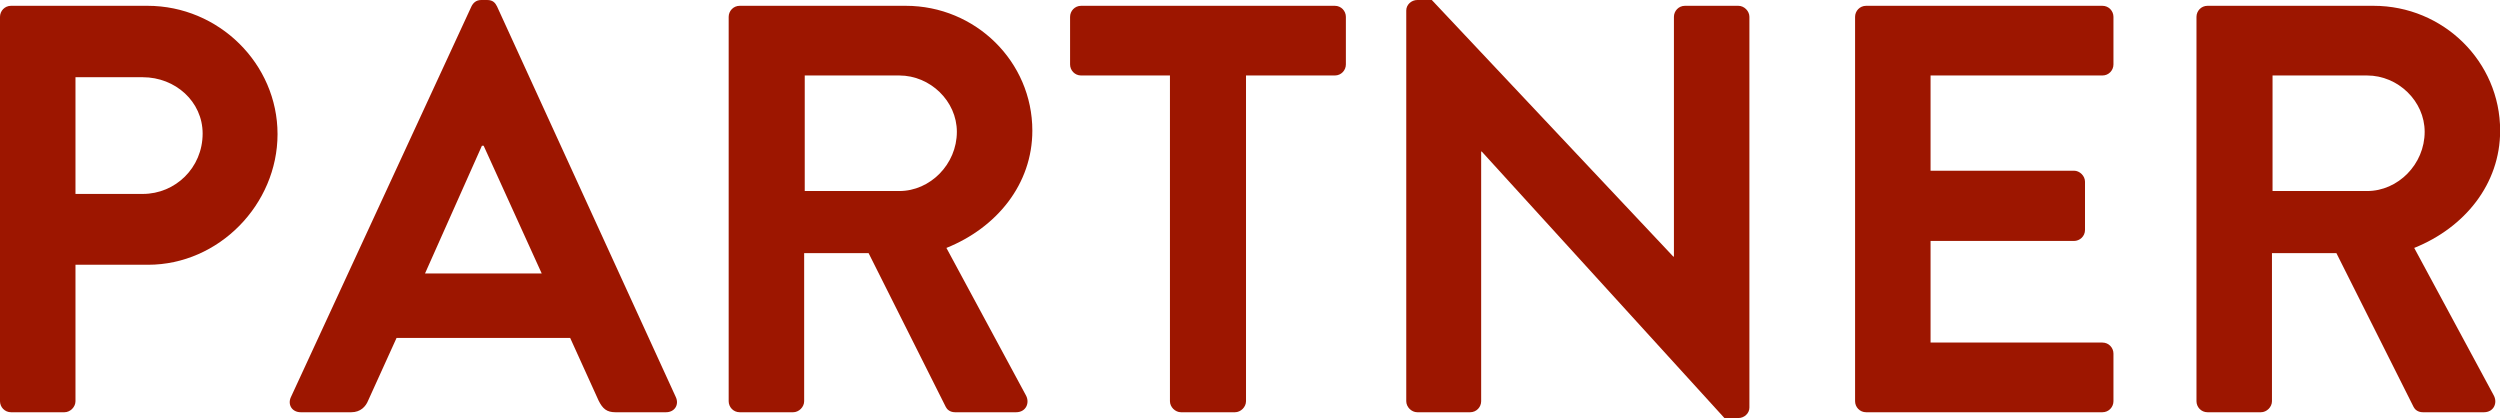 <?xml version="1.0" encoding="UTF-8"?>
<svg id="Layer_2" data-name="Layer 2" xmlns="http://www.w3.org/2000/svg" viewBox="0 0 172.23 28.8">
  <defs>
    <style>
      .cls-1 {
        fill: #9d1600;
        stroke-width: 0px;
      }
    </style>
  </defs>
  <g id="_ヘッダーフッター" data-name="ヘッダーフッター">
    <g>
      <path class="cls-1" d="m0,1.16C0,.76.32.4.76.4h9.4c4.92,0,8.96,4,8.96,8.84s-4.04,9-8.92,9h-5v9.4c0,.4-.36.76-.76.76H.76c-.44,0-.76-.36-.76-.76V1.16Zm9.84,12.2c2.24,0,4.12-1.8,4.12-4.16,0-2.2-1.88-3.88-4.12-3.88h-4.64v8.04h4.64Z"/>
      <path class="cls-1" d="m20.04,27.36L32.48.44c.12-.24.32-.44.68-.44h.4c.4,0,.56.2.68.44l12.32,26.92c.24.52-.08,1.04-.68,1.04h-3.48c-.6,0-.88-.24-1.16-.8l-1.96-4.32h-11.96l-1.96,4.32c-.16.4-.52.8-1.16.8h-3.48c-.6,0-.92-.52-.68-1.04Zm17.28-8.52l-4-8.8h-.12l-3.92,8.8h8.04Z"/>
      <path class="cls-1" d="m50.2,1.16c0-.4.32-.76.76-.76h11.44c4.8,0,8.72,3.84,8.72,8.6,0,3.68-2.44,6.68-5.92,8.08l5.48,10.16c.28.52,0,1.16-.68,1.16h-4.2c-.36,0-.56-.2-.64-.36l-5.32-10.6h-4.44v10.2c0,.4-.36.76-.76.76h-3.68c-.44,0-.76-.36-.76-.76V1.16Zm11.76,12c2.12,0,3.96-1.84,3.96-4.08,0-2.12-1.84-3.88-3.96-3.88h-6.52v7.96h6.52Z"/>
      <path class="cls-1" d="m80.6,5.2h-6.12c-.44,0-.76-.36-.76-.76V1.16c0-.4.32-.76.76-.76h17.48c.44,0,.76.36.76.76v3.28c0,.4-.32.76-.76.76h-6.12v22.44c0,.4-.36.76-.76.76h-3.72c-.4,0-.76-.36-.76-.76V5.2Z"/>
      <path class="cls-1" d="m96.88.72c0-.4.36-.72.76-.72h1l16.64,17.68h.04V1.16c0-.4.32-.76.76-.76h3.68c.4,0,.76.36.76.76v26.92c0,.4-.36.72-.76.72h-.96l-16.72-18.36h-.04v17.2c0,.4-.32.76-.76.76h-3.64c-.4,0-.76-.36-.76-.76V.72Z"/>
      <path class="cls-1" d="m127.8,1.16c0-.4.32-.76.76-.76h16.28c.44,0,.76.36.76.76v3.28c0,.4-.32.76-.76.76h-11.84v6.56h9.88c.4,0,.76.36.76.76v3.32c0,.44-.36.76-.76.76h-9.88v7h11.84c.44,0,.76.36.76.76v3.28c0,.4-.32.76-.76.76h-16.28c-.44,0-.76-.36-.76-.76V1.16Z"/>
      <path class="cls-1" d="m151.32,1.16c0-.4.32-.76.76-.76h11.44c4.8,0,8.72,3.84,8.72,8.6,0,3.68-2.44,6.68-5.92,8.08l5.48,10.16c.28.52,0,1.16-.68,1.16h-4.2c-.36,0-.56-.2-.64-.36l-5.32-10.6h-4.44v10.2c0,.4-.36.76-.76.76h-3.68c-.44,0-.76-.36-.76-.76V1.16Zm11.76,12c2.12,0,3.96-1.84,3.96-4.08,0-2.12-1.84-3.88-3.96-3.88h-6.52v7.96h6.52Z"/>
    </g>
  </g>
</svg>